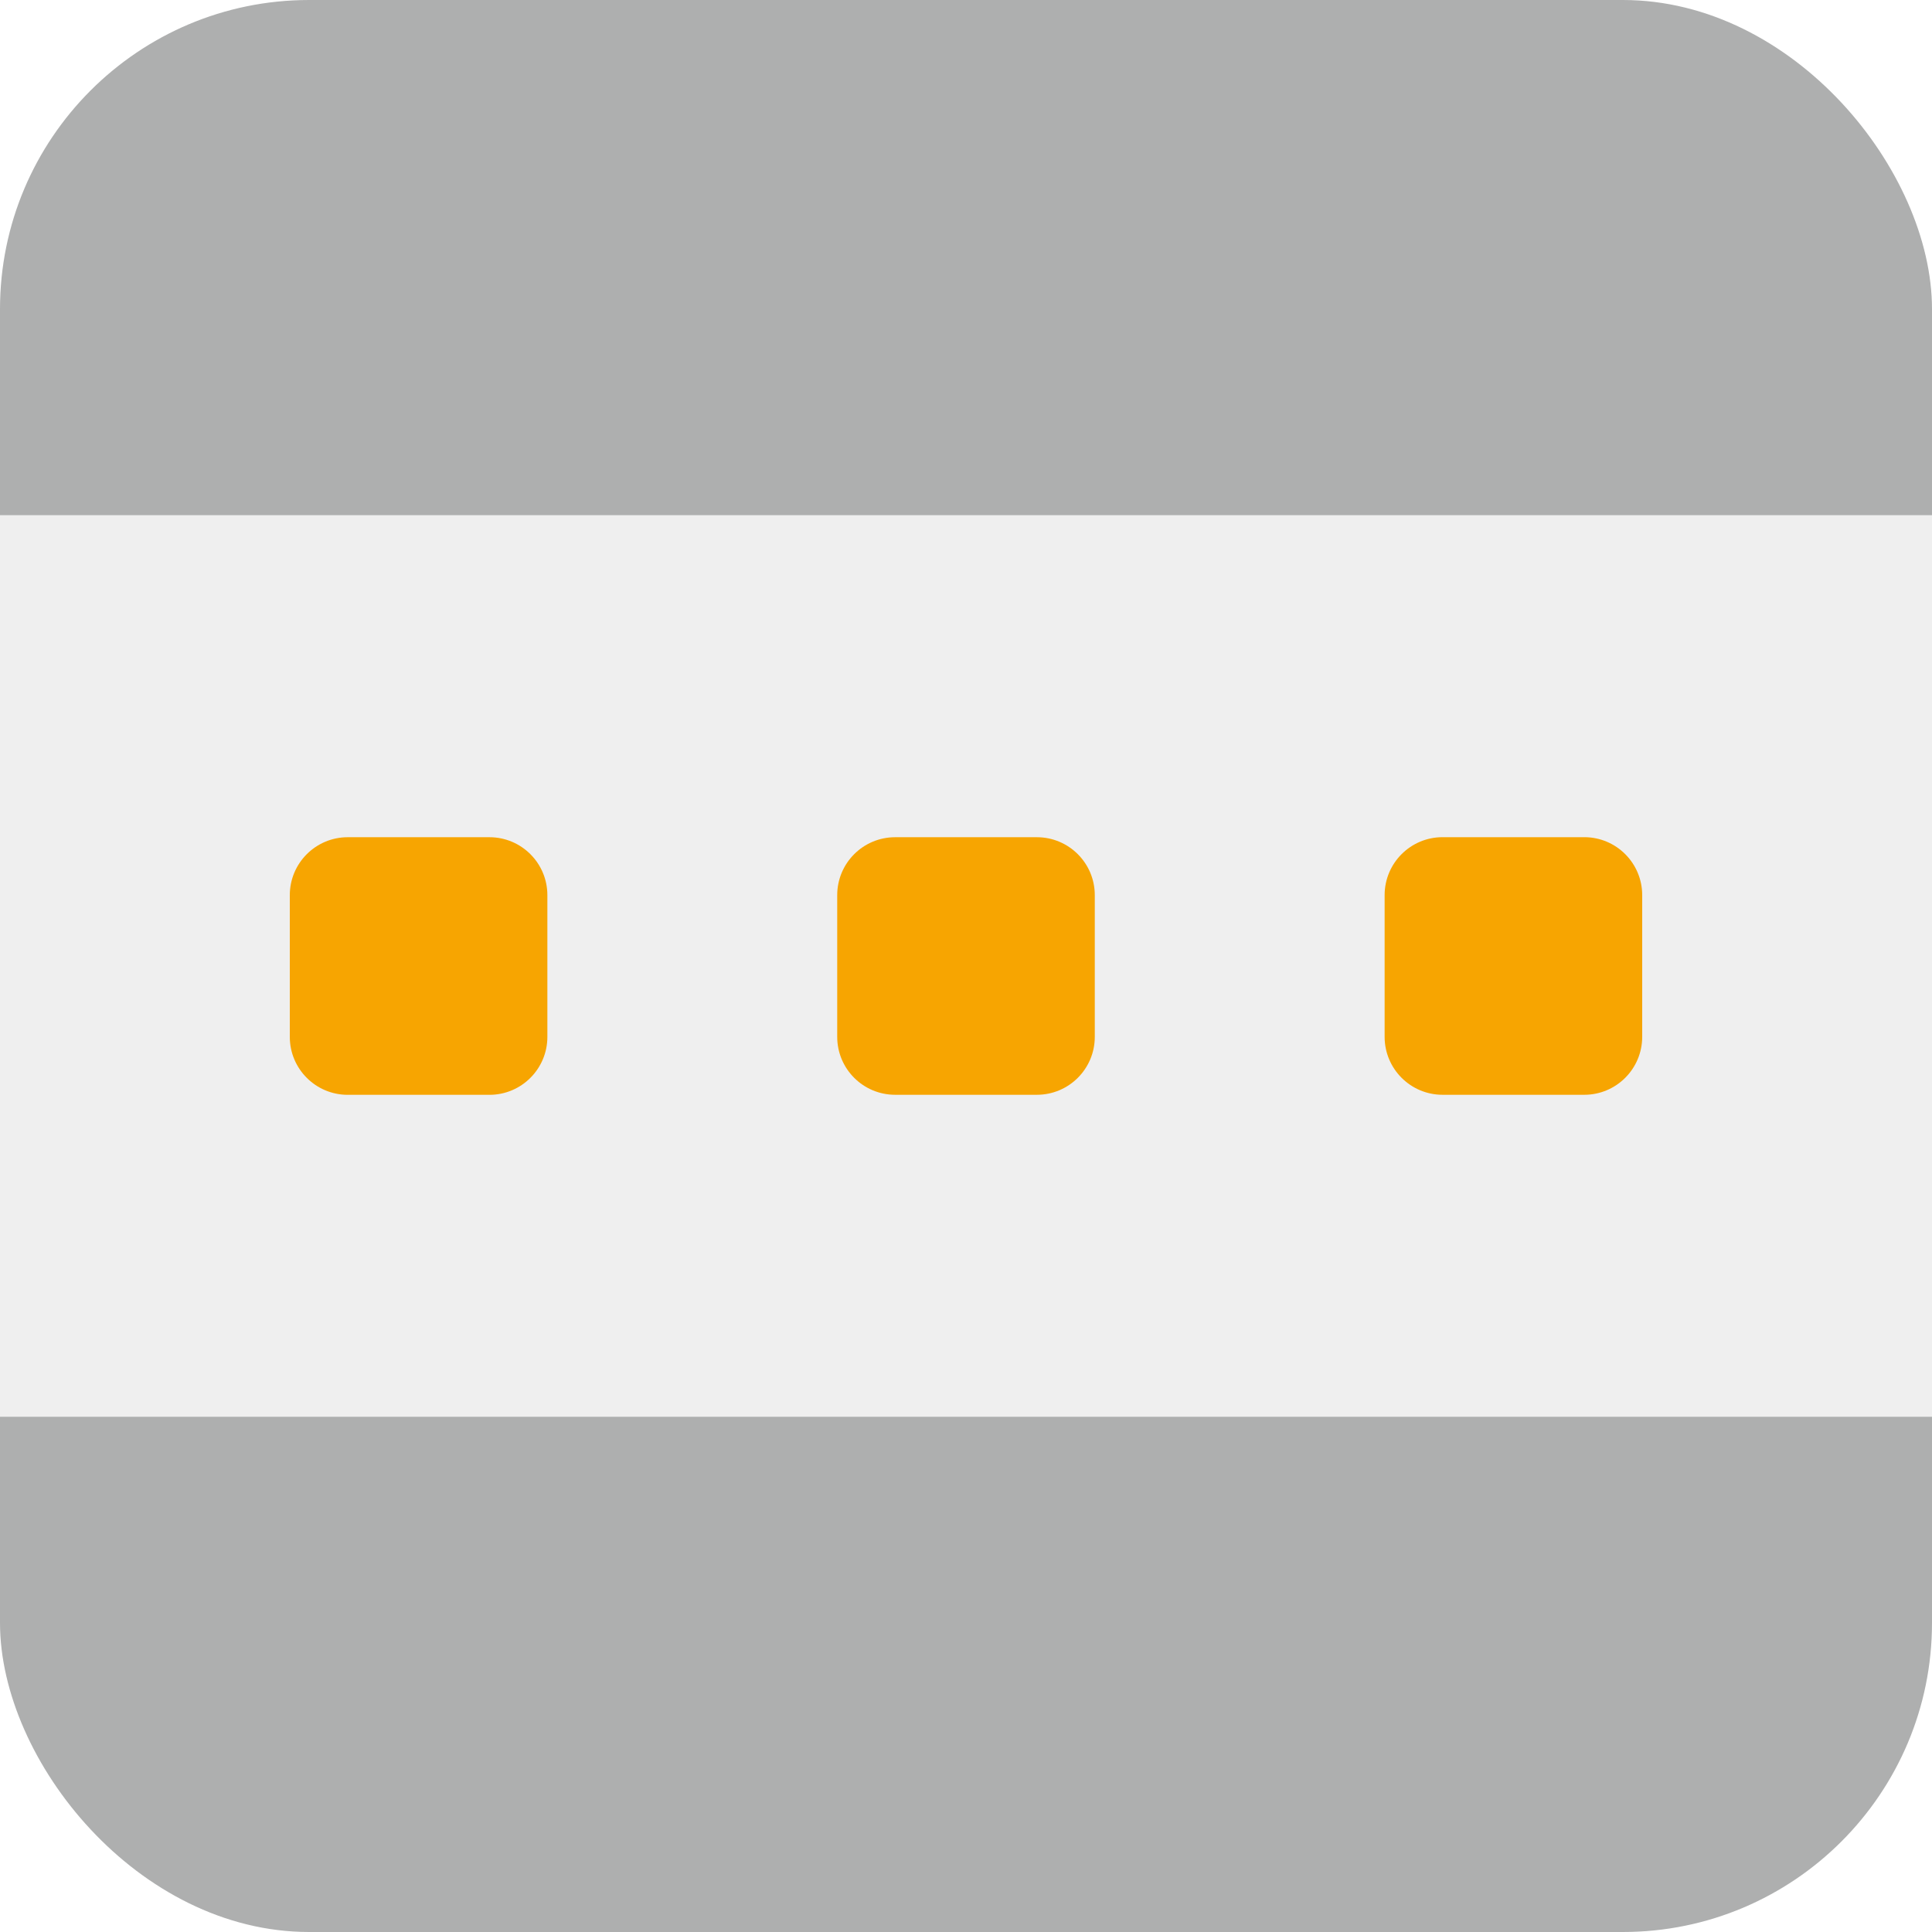 <?xml version="1.0" encoding="UTF-8"?>
<svg width="50px" height="50px" viewBox="0 0 50 50" version="1.1" xmlns="http://www.w3.org/2000/svg" xmlns:xlink="http://www.w3.org/1999/xlink">
    <title>Group</title>
    <defs>
        <filter x="-90.0%" y="-90.0%" width="280.0%" height="280.0%" filterUnits="objectBoundingBox" id="filter-1">
            <feGaussianBlur stdDeviation="2" in="SourceGraphic"></feGaussianBlur>
        </filter>
        <filter x="-90.0%" y="-90.0%" width="280.0%" height="280.0%" filterUnits="objectBoundingBox" id="filter-2">
            <feGaussianBlur stdDeviation="2" in="SourceGraphic"></feGaussianBlur>
        </filter>
        <filter x="-90.0%" y="-90.0%" width="280.0%" height="280.0%" filterUnits="objectBoundingBox" id="filter-3">
            <feGaussianBlur stdDeviation="2" in="SourceGraphic"></feGaussianBlur>
        </filter>
    </defs>
    <g id="[-FIN-]-mars-arc-optic" stroke="none" stroke-width="1" fill="none" fill-rule="evenodd">
        <g id="Group">
            <rect id="Mask-Copy" fill="#AEAFAF" x="0" y="0" width="50" height="50" rx="8"></rect>
            <rect id="Rectangle" fill="#FFFFFF" opacity="0.8" x="0" y="13.333" width="50" height="23.333"></rect>
            <path d="M9,21.667 L12.667,21.667 C13.495,21.667 14.167,22.338 14.167,23.167 L14.167,26.833 C14.167,27.662 13.495,28.333 12.667,28.333 L9,28.333 C8.172,28.333 7.5,27.662 7.5,26.833 L7.5,23.167 C7.5,22.338 8.172,21.667 9,21.667 Z" id="Rectangle-Copy-8" fill="#F7A501" filter="url(#filter-1)" transform="translate(10.833, 25) rotate(90) translate(-10.833, -25) "></path>
            <path d="M23.167,21.667 L26.833,21.667 C27.662,21.667 28.333,22.338 28.333,23.167 L28.333,26.833 C28.333,27.662 27.662,28.333 26.833,28.333 L23.167,28.333 C22.338,28.333 21.667,27.662 21.667,26.833 L21.667,23.167 C21.667,22.338 22.338,21.667 23.167,21.667 Z" id="Rectangle-Copy-9" fill="#F7A501" filter="url(#filter-2)" transform="translate(25, 25) rotate(90) translate(-25, -25) "></path>
            <path d="M37.333,21.667 L41,21.667 C41.828,21.667 42.5,22.338 42.5,23.167 L42.5,26.833 C42.5,27.662 41.828,28.333 41,28.333 L37.333,28.333 C36.505,28.333 35.833,27.662 35.833,26.833 L35.833,23.167 C35.833,22.338 36.505,21.667 37.333,21.667 Z" id="Rectangle-Copy-10" fill="#F7A501" filter="url(#filter-3)" transform="translate(39.167, 25) rotate(90) translate(-39.167, -25) "></path>
        </g>
    </g>
</svg>